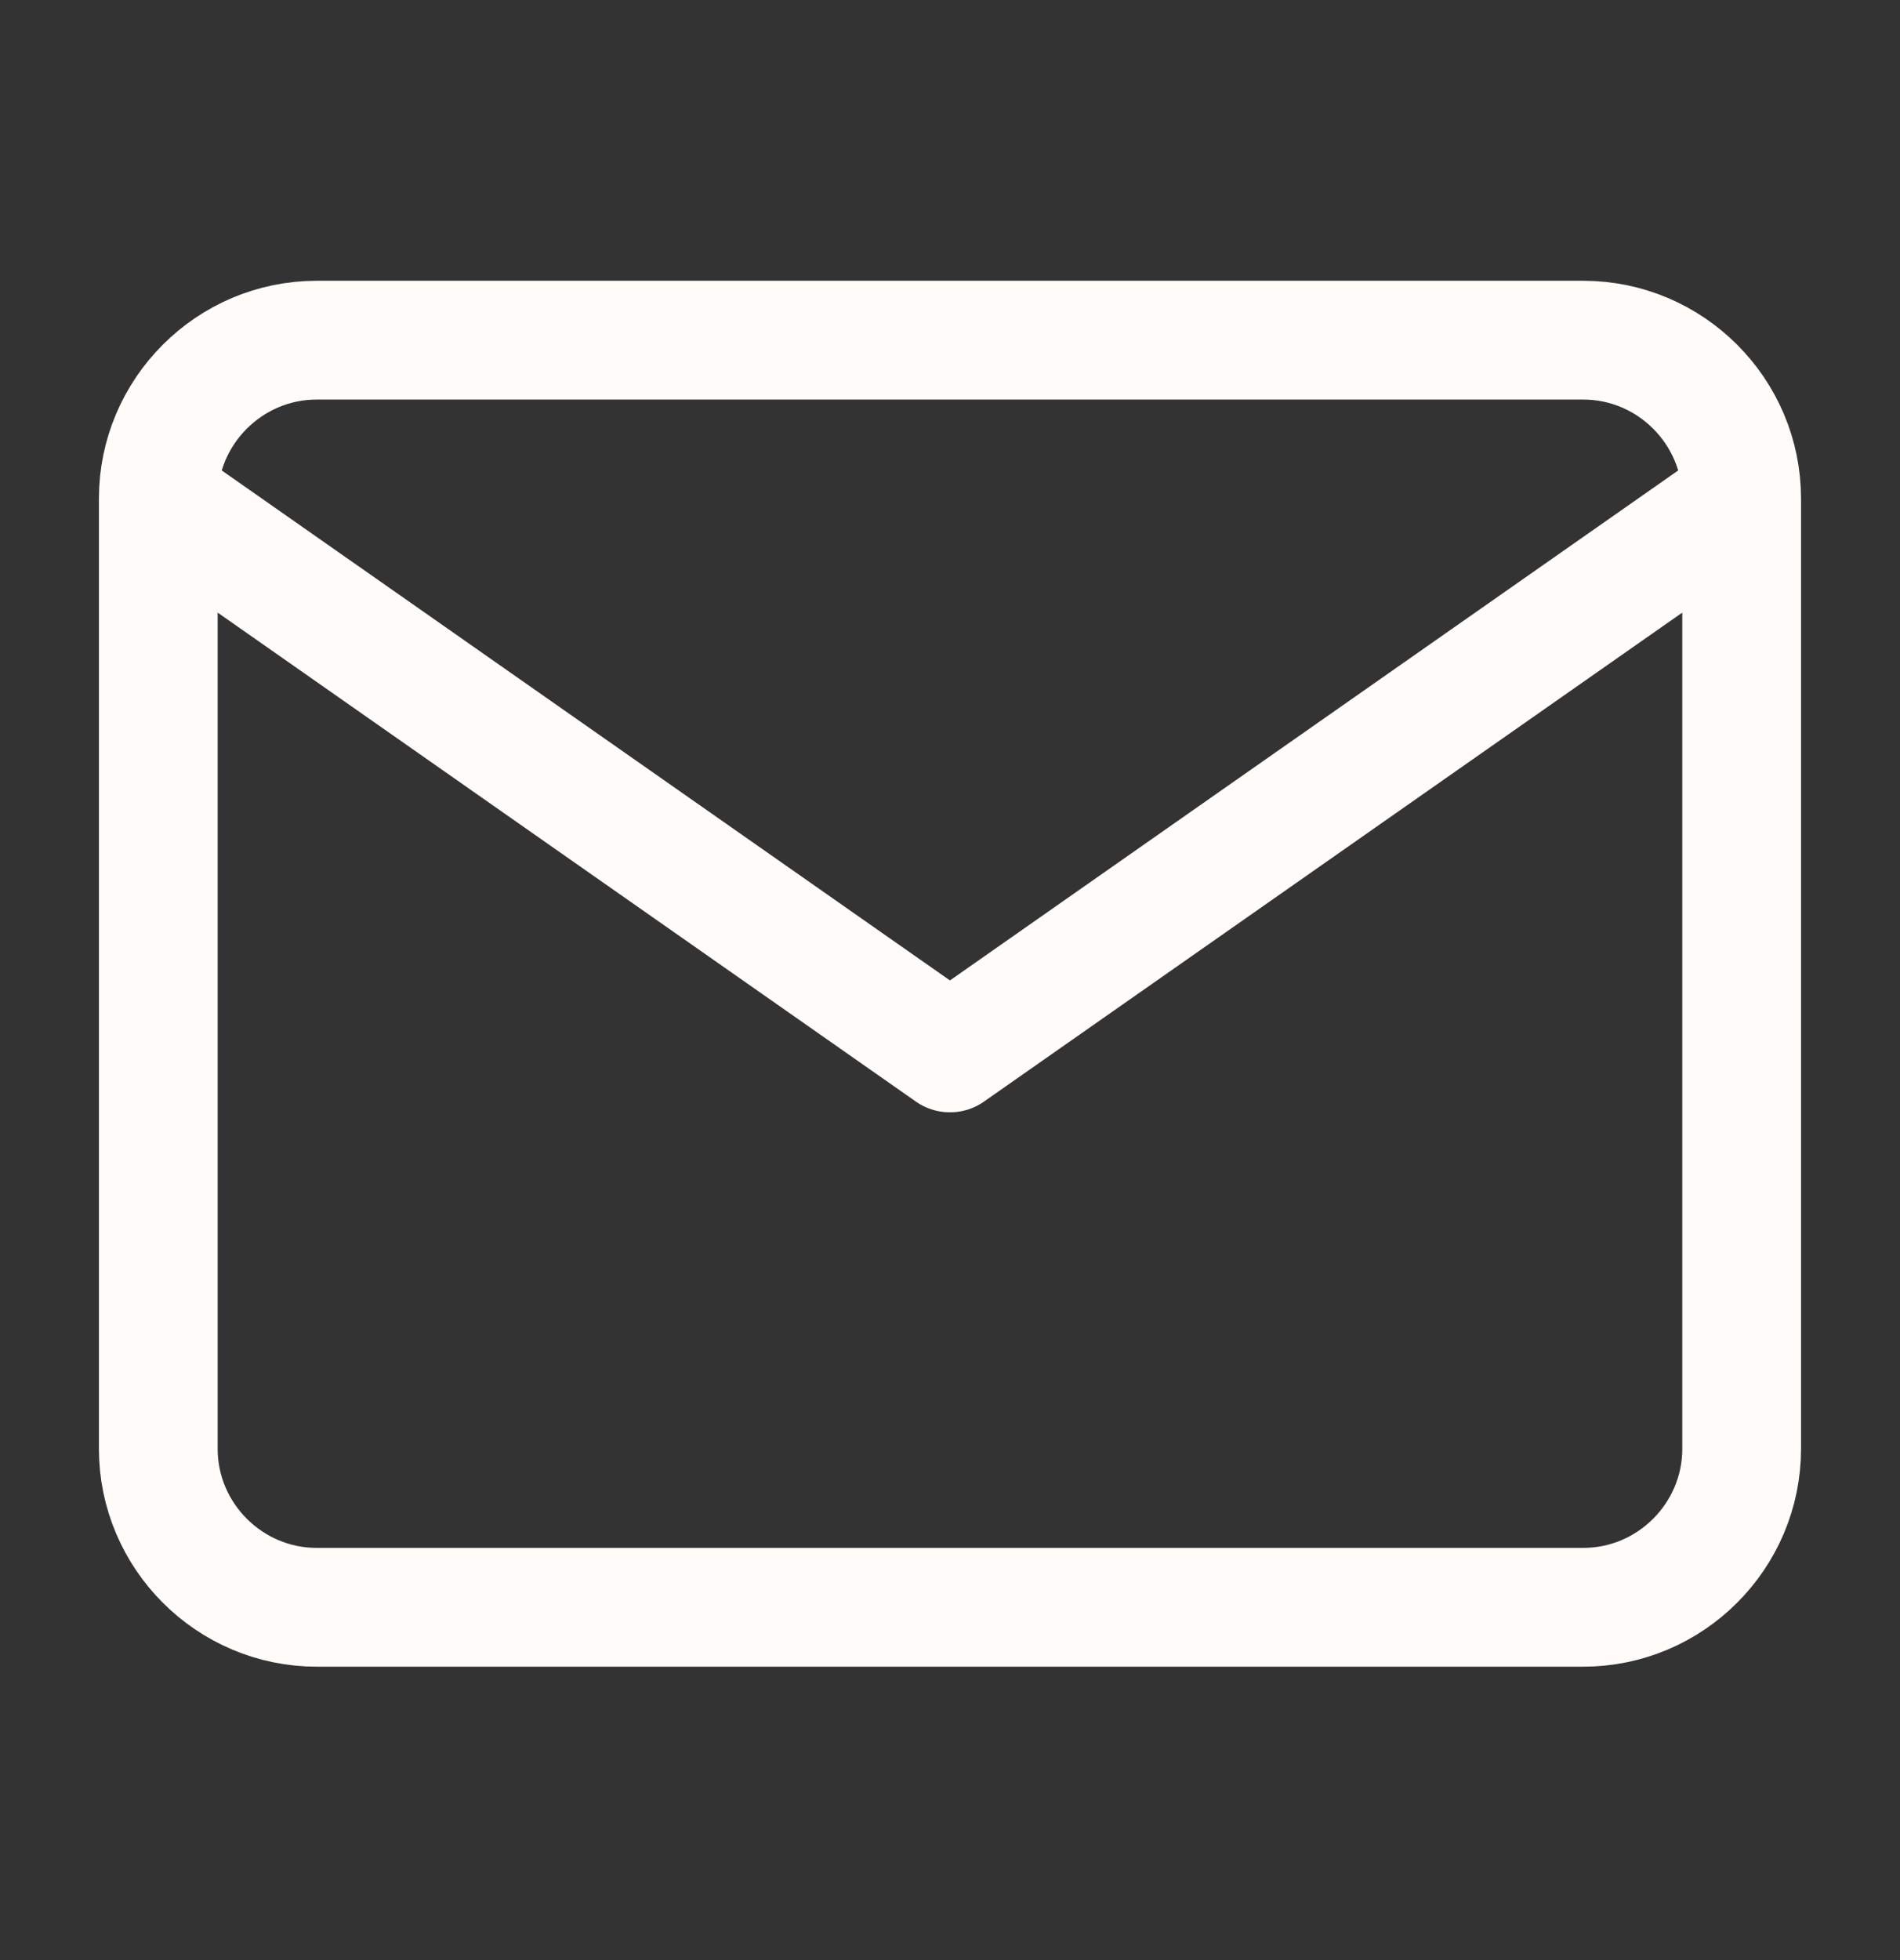 <svg width="32" height="33" viewBox="0 0 32 33" fill="none" xmlns="http://www.w3.org/2000/svg">
<rect x="0" y="0" width="32" height="33" fill="#333333" stroke="none"/>
<path d="M29.333 8.393C29.333 6.927 28.133 5.727 26.666 5.727H5.333C3.866 5.727 2.666 6.927 2.666 8.393M29.333 8.393V24.393C29.333 25.86 28.133 27.06 26.666 27.06H5.333C3.866 27.06 2.666 25.86 2.666 24.393V8.393M29.333 8.393L15.999 17.727L2.666 8.393" stroke="#FFFBF9" stroke-width="2" stroke-linecap="round" stroke-linejoin="round"/>
</svg>
